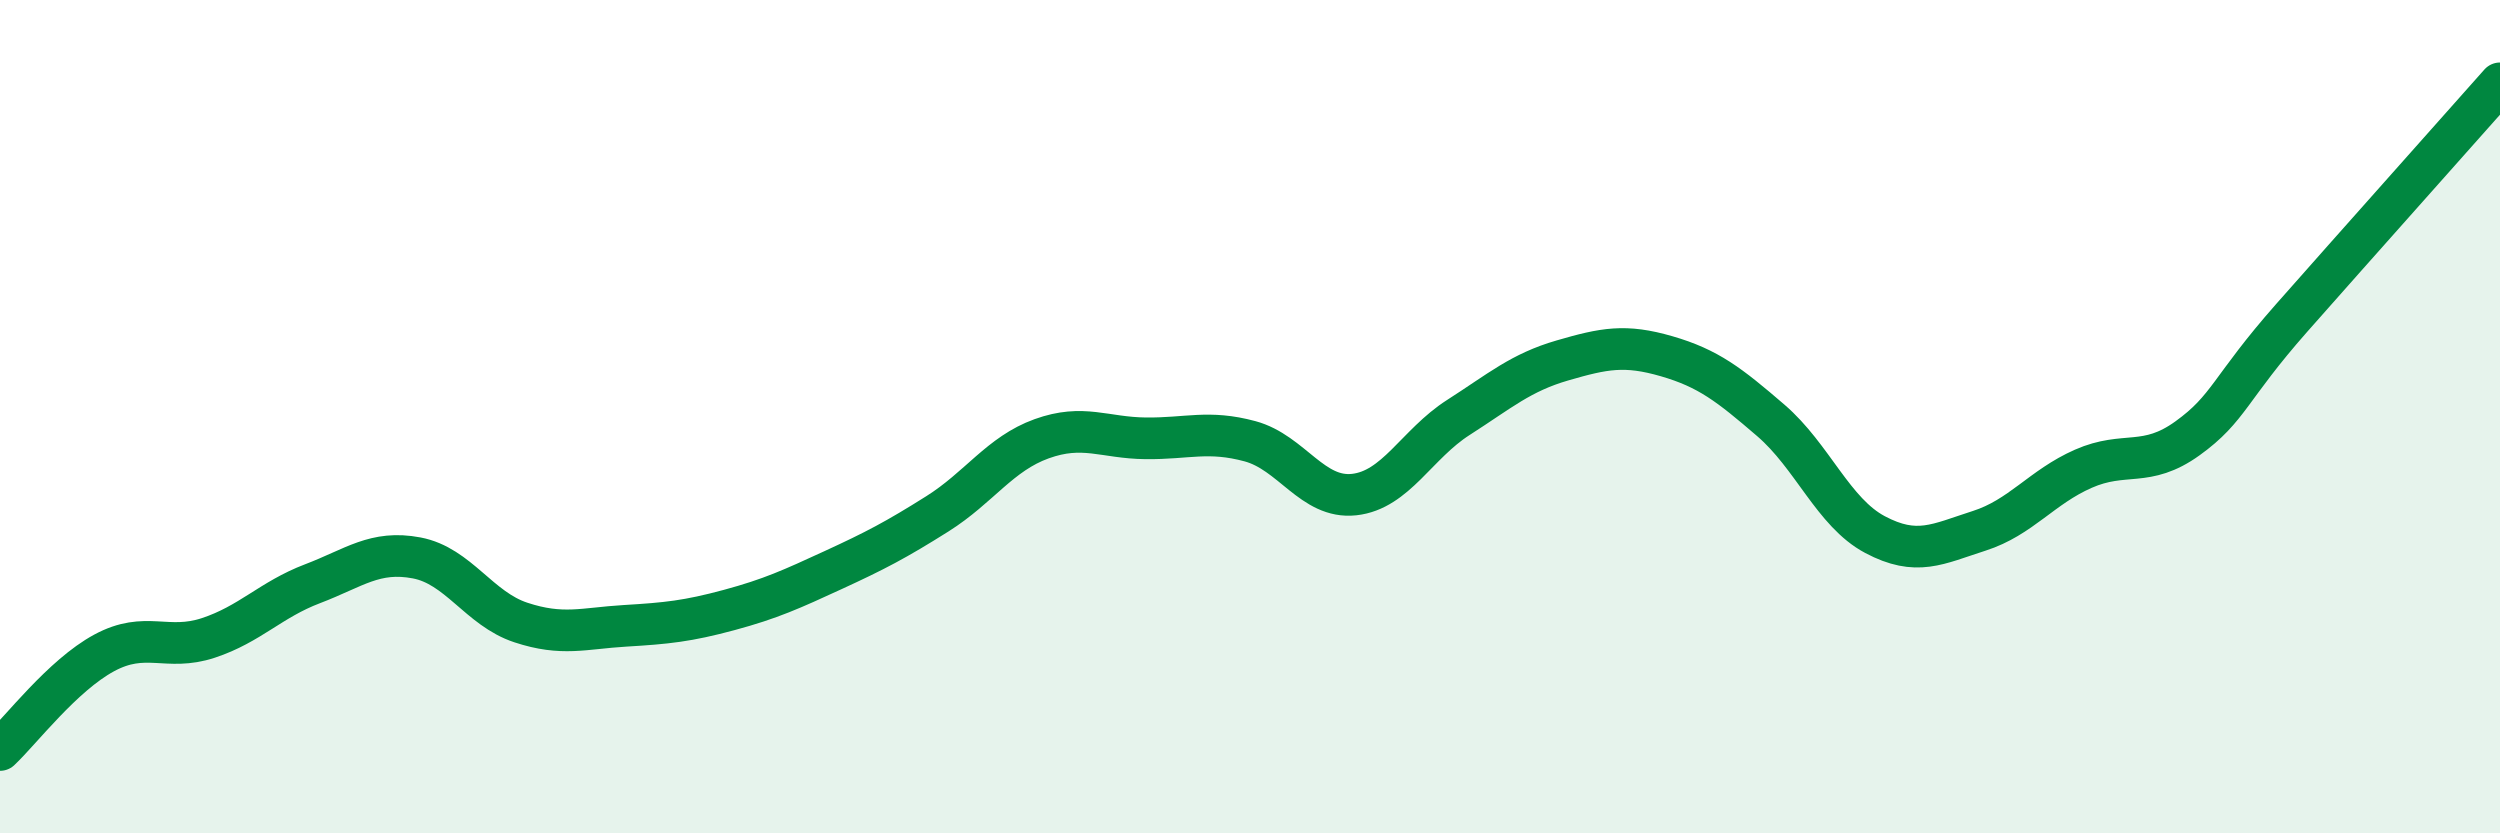 
    <svg width="60" height="20" viewBox="0 0 60 20" xmlns="http://www.w3.org/2000/svg">
      <path
        d="M 0,18 C 0.5,17.53 1.5,16.21 2.5,15.67 C 3.5,15.13 4,15.64 5,15.31 C 6,14.98 6.5,14.39 7.5,14.01 C 8.5,13.63 9,13.2 10,13.39 C 11,13.58 11.5,14.61 12.5,14.94 C 13.5,15.27 14,15.08 15,15.02 C 16,14.96 16.5,14.91 17.5,14.64 C 18.5,14.37 19,14.14 20,13.68 C 21,13.22 21.5,12.96 22.5,12.33 C 23.5,11.7 24,10.89 25,10.53 C 26,10.17 26.5,10.51 27.5,10.52 C 28.5,10.53 29,10.32 30,10.59 C 31,10.86 31.5,11.98 32.5,11.87 C 33.5,11.76 34,10.66 35,10.02 C 36,9.38 36.5,8.94 37.5,8.65 C 38.5,8.36 39,8.26 40,8.55 C 41,8.84 41.5,9.23 42.5,10.09 C 43.5,10.95 44,12.3 45,12.83 C 46,13.36 46.5,13.06 47.5,12.74 C 48.5,12.42 49,11.69 50,11.25 C 51,10.81 51.5,11.24 52.5,10.52 C 53.5,9.8 53.5,9.33 55,7.63 C 56.5,5.93 59,3.13 60,2L60 20L0 20Z"
        fill="#008740"
        opacity="0.1"
        stroke-linecap="round"
        stroke-linejoin="round"
      />
      <path
        d="M 0,18 C 0.5,17.53 1.5,16.21 2.5,15.67 C 3.5,15.13 4,15.64 5,15.31 C 6,14.98 6.5,14.39 7.5,14.01 C 8.5,13.63 9,13.2 10,13.39 C 11,13.58 11.5,14.61 12.5,14.94 C 13.5,15.27 14,15.08 15,15.02 C 16,14.96 16.5,14.91 17.5,14.64 C 18.5,14.37 19,14.14 20,13.68 C 21,13.22 21.5,12.96 22.5,12.33 C 23.5,11.7 24,10.89 25,10.53 C 26,10.17 26.5,10.51 27.5,10.52 C 28.5,10.53 29,10.32 30,10.59 C 31,10.86 31.5,11.98 32.5,11.87 C 33.5,11.76 34,10.66 35,10.02 C 36,9.38 36.5,8.94 37.5,8.65 C 38.5,8.36 39,8.26 40,8.55 C 41,8.84 41.5,9.23 42.5,10.09 C 43.5,10.95 44,12.3 45,12.83 C 46,13.36 46.5,13.06 47.5,12.74 C 48.5,12.42 49,11.69 50,11.25 C 51,10.81 51.5,11.24 52.5,10.52 C 53.5,9.8 53.5,9.33 55,7.63 C 56.5,5.93 59,3.13 60,2"
        stroke="#008740"
        stroke-width="1"
        fill="none"
        stroke-linecap="round"
        stroke-linejoin="round"
      />
    </svg>
  